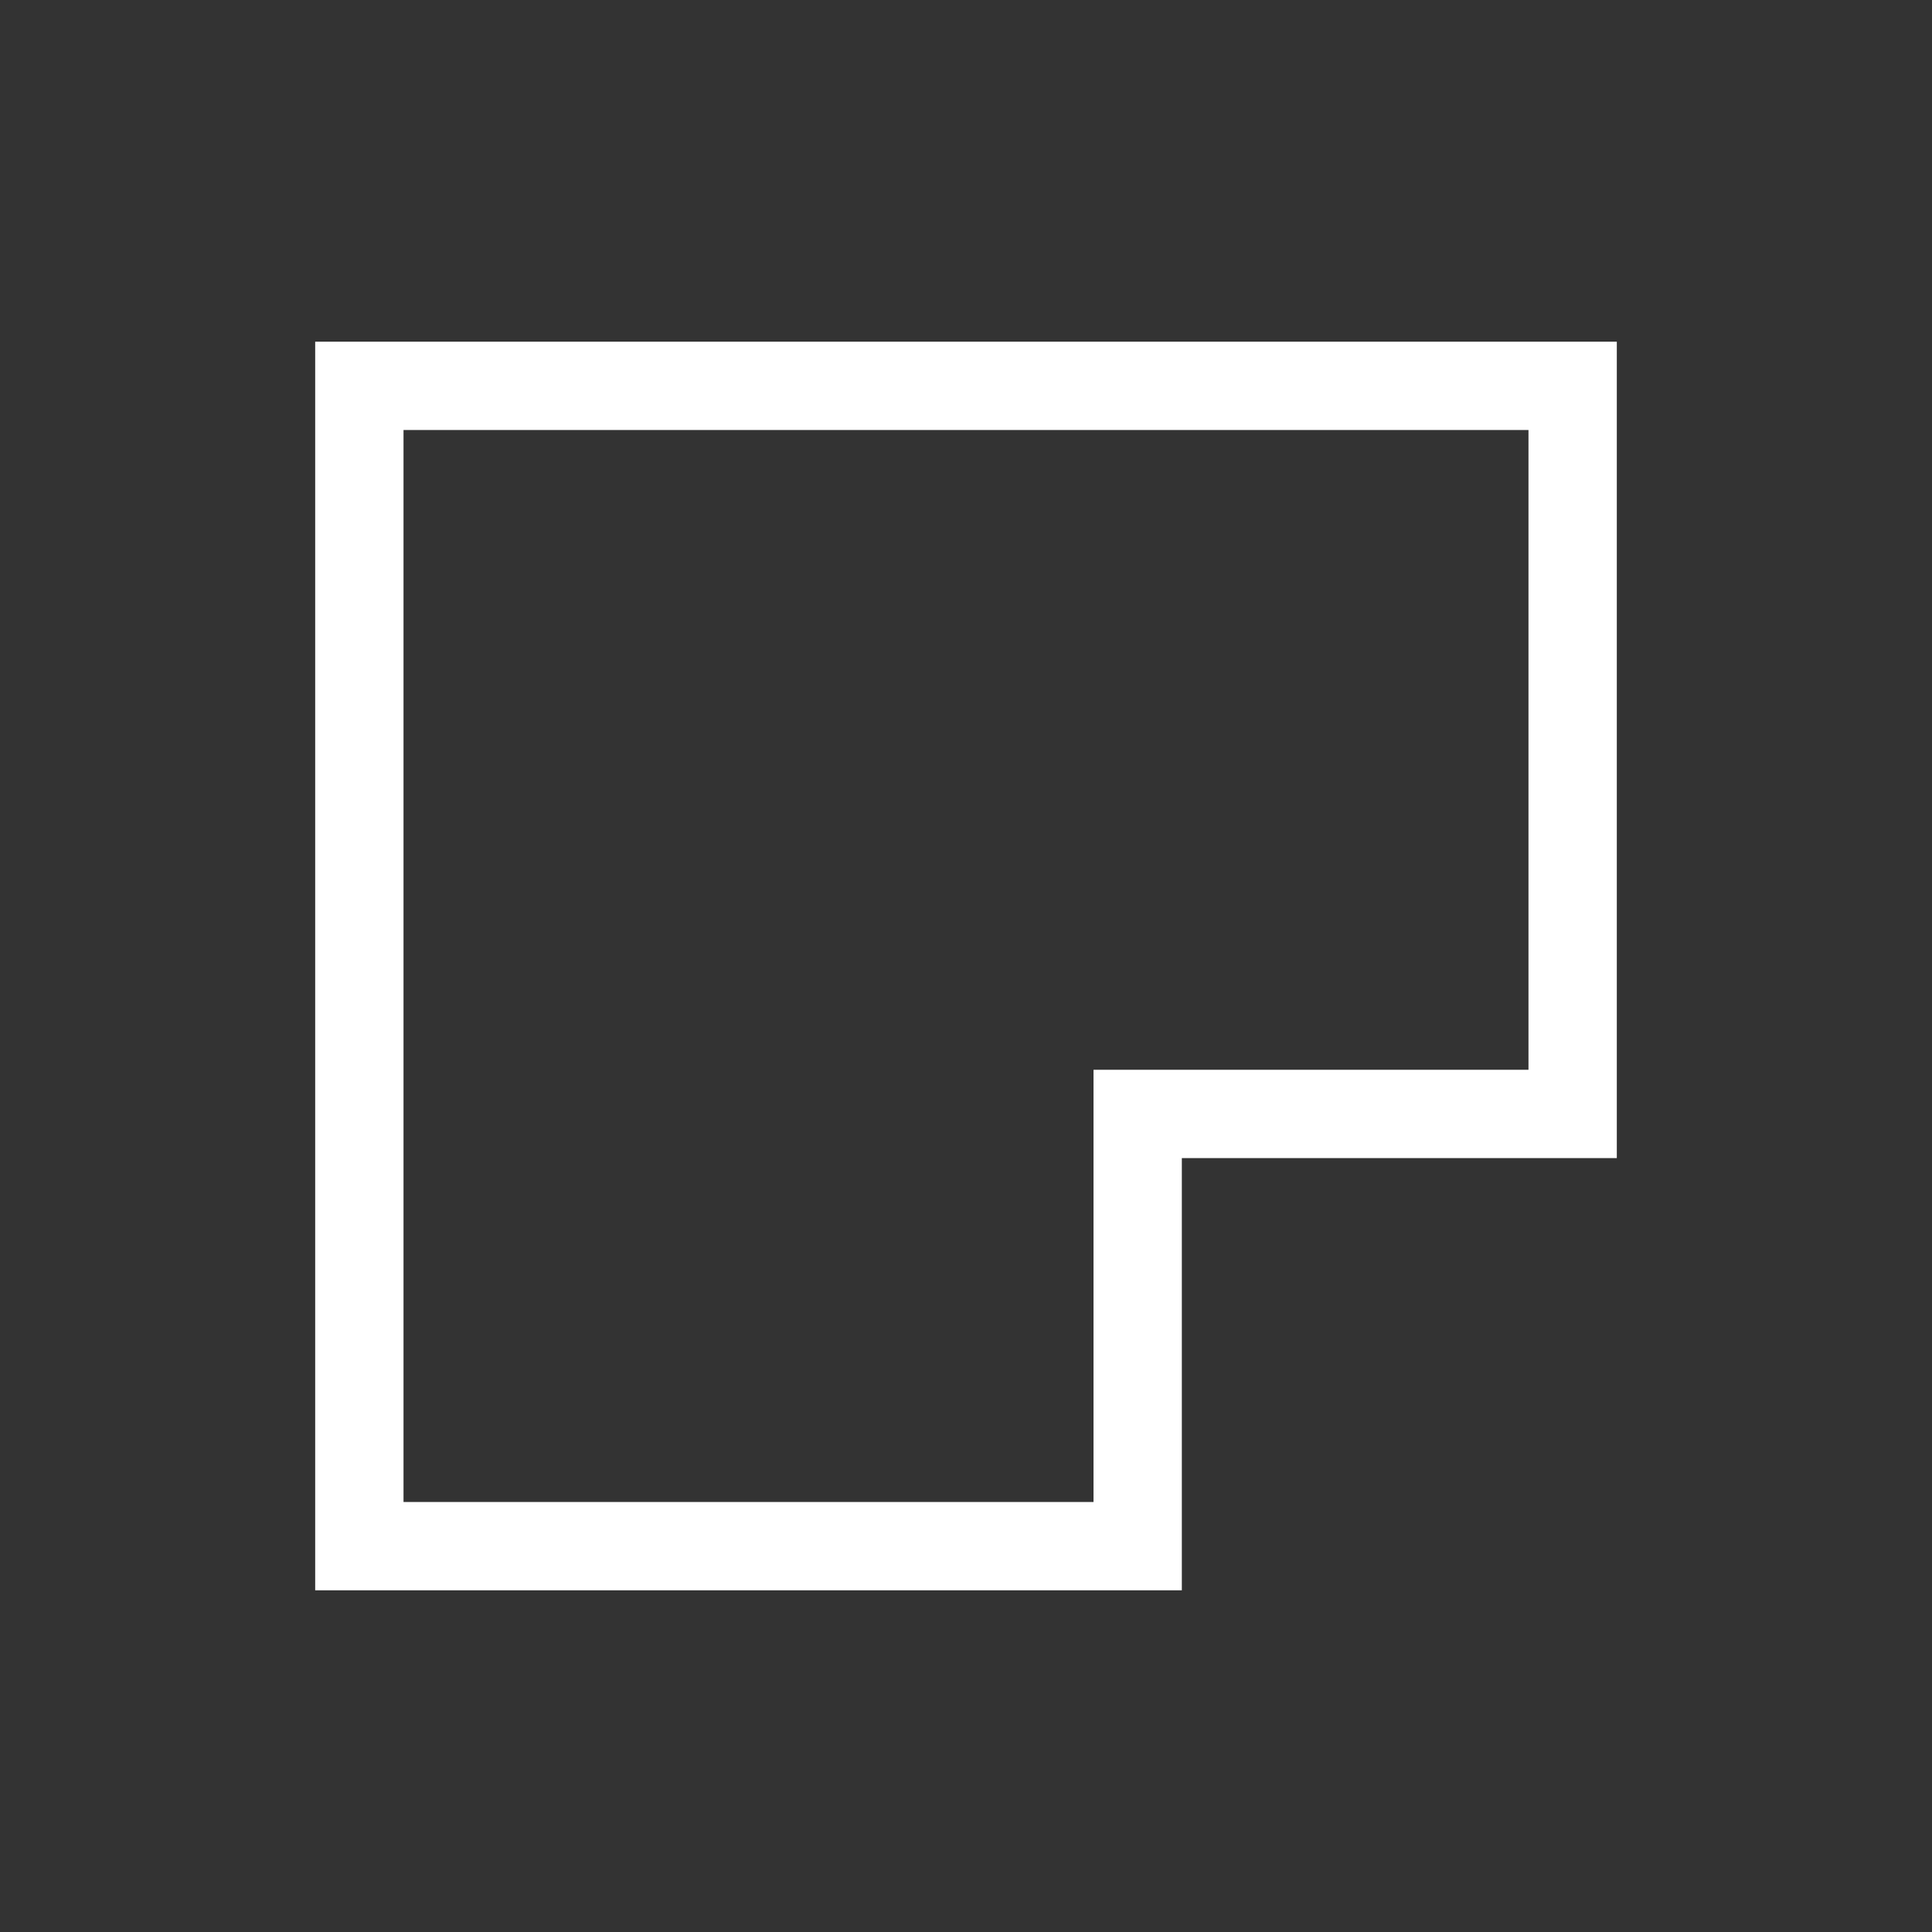 <?xml version="1.0" encoding="utf-8"?>
<!-- Generator: Adobe Illustrator 27.5.0, SVG Export Plug-In . SVG Version: 6.00 Build 0)  -->
<svg version="1.1" xmlns="http://www.w3.org/2000/svg" xmlns:xlink="http://www.w3.org/1999/xlink" x="0px" y="0px"
	 viewBox="0 0 35 35" style="enable-background:new 0 0 35 35;" xml:space="preserve">
<rect x="0" y="0" width="35" height="35" fill="#333333" stroke="none"/>
<style type="text/css">
	.st0{fill:none;stroke:#FFFFFF;stroke-width:1.6;stroke-miterlimit:13.333;}
	.st1{fill:none;stroke:#FFFFFF;stroke-width:1.6;stroke-linecap:square;stroke-miterlimit:13.333;}
	.st2{fill:none;stroke:#FFFFFF;stroke-width:1.6;stroke-miterlimit:10;}
	.st3{fill:none;stroke:#FFFFFF;stroke-width:1.6;stroke-linejoin:round;stroke-miterlimit:13.333;}
	.st4{fill:none;stroke:#FFFFFF;stroke-width:1.6;stroke-miterlimit:17.778;}
	.st5{fill:none;stroke:#FFFFFF;stroke-width:1.6;stroke-linecap:square;stroke-miterlimit:17.778;}
	.st6{fill:none;stroke:#FFFFFF;stroke-width:1.6;stroke-linecap:square;stroke-miterlimit:7.111;}
	.st7{fill:none;stroke:#FFFFFF;stroke-width:1.6;stroke-miterlimit:40.757;}
	.st8{fill:none;stroke:#FFFFFF;stroke-width:1.6;stroke-miterlimit:10.09;}
	.st9{fill:none;stroke:#FFFFFF;stroke-width:1.6;stroke-linecap:square;stroke-miterlimit:10.09;}
	.st10{fill:none;stroke:#FFFFFF;stroke-width:1.6;stroke-linecap:square;stroke-miterlimit:10;}
	.st11{fill:none;stroke:#FFFFFF;stroke-miterlimit:10;}
	.st12{fill:#FFFFFF;}
	.st13{fill:none;stroke:#FFFFFF;stroke-width:1.6;stroke-miterlimit:133.333;}
</style>
<g id="Layer_1">
	<polygon class="st2" points="6.51,6.99 6.51,28.01 20.61,28.01 20.61,20.18 28.49,20.18 28.49,6.99 	"/>
</g>
<g id="Layer_2">
</g>
</svg>
